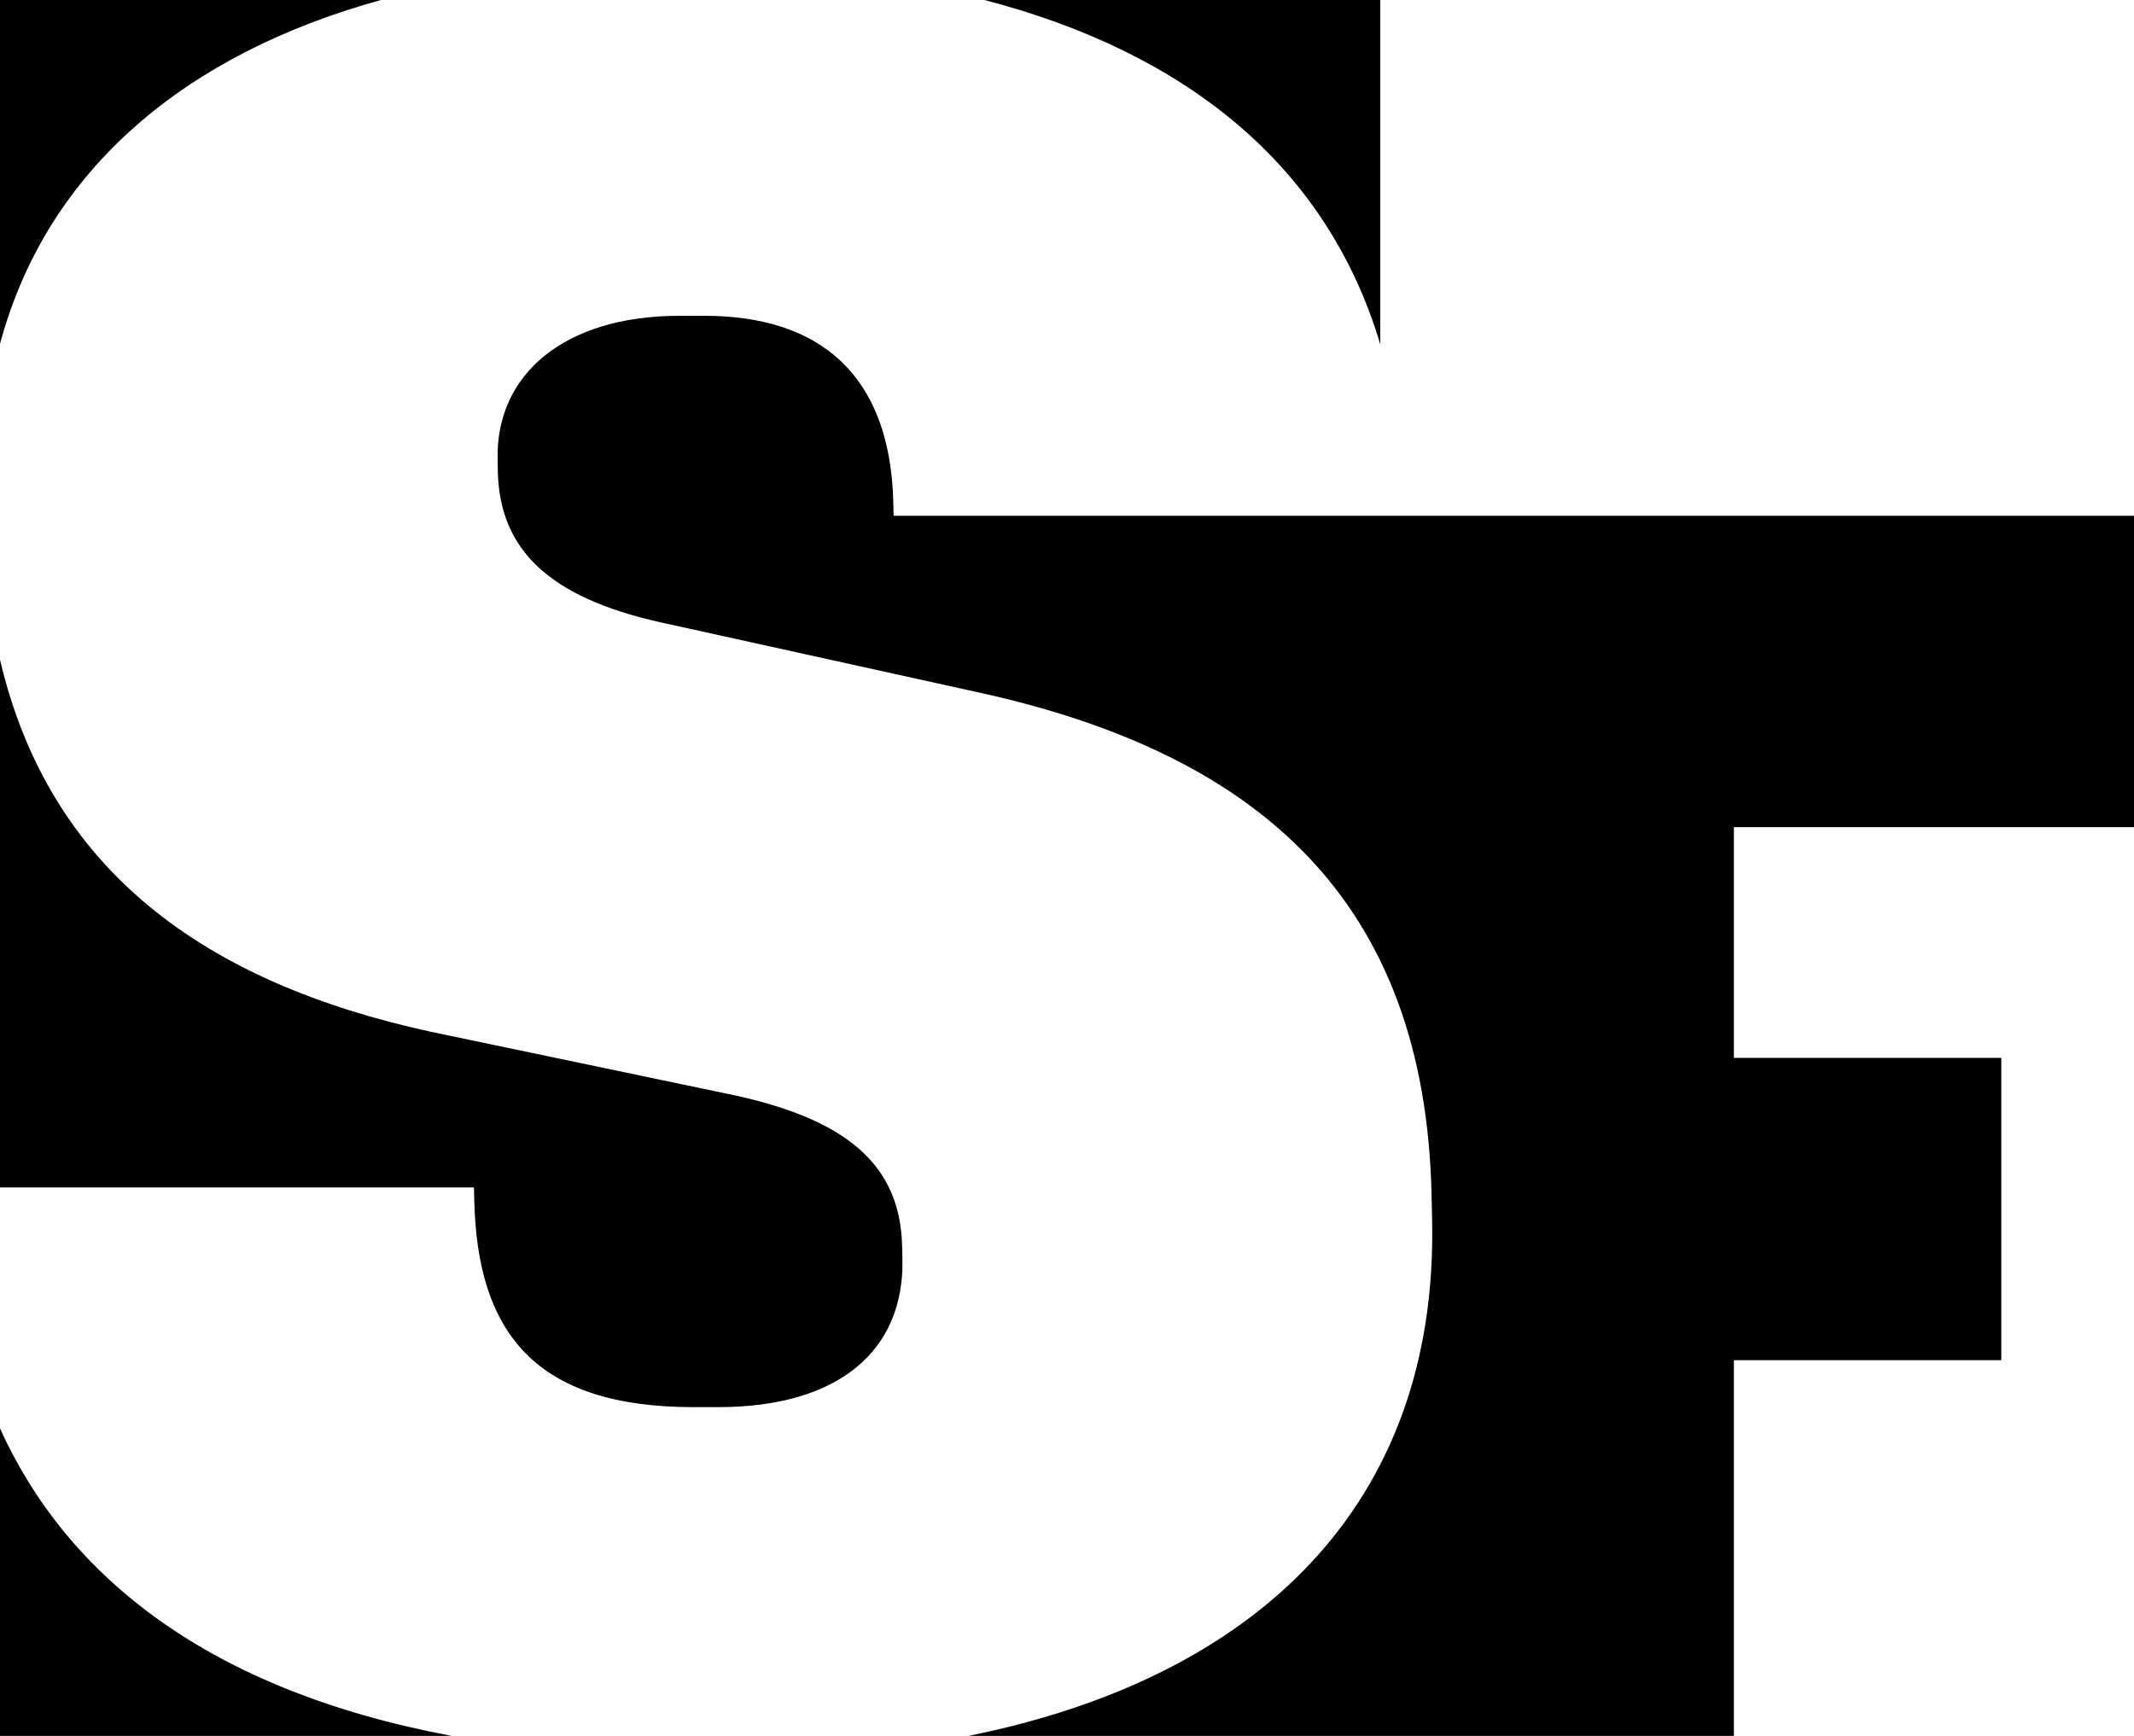 <svg xmlns="http://www.w3.org/2000/svg" width="59" height="48" viewBox="0 0 59 48" fill="none">
  <g clip-path="url(#clip0_29683_38812)">
    <path d="M59 22.873V14.263H24.706L24.699 13.921C24.622 10.371 22.675 8.732 19.47 8.732H18.788C15.581 8.732 13.708 10.37 13.758 12.692L13.764 13.034C13.812 15.219 15.206 16.516 18.222 17.199L27.202 19.179C34.812 20.885 39.402 24.914 39.579 33.039L39.594 33.721C39.767 41.633 34.725 46.402 26.774 47.999H47.938V37.61H55.331V29.252H47.938V22.872H59.002L59 22.873ZM38.161 9.519V0H27.219C32.716 1.434 36.664 4.516 38.161 9.519ZM10.533 0H0V9.509C1.307 4.649 5.182 1.475 10.533 0ZM0 39.498V48H12.491C5.787 46.743 1.867 43.612 0 39.498ZM0 18.242V32.834H13.104L13.112 33.174C13.193 36.861 14.806 38.909 19.173 38.909H19.855C23.198 38.909 25.005 37.339 24.95 34.812L24.942 34.471C24.893 32.217 23.432 30.92 20.074 30.237L11.918 28.531C5.643 27.168 1.364 24.052 0 18.242Z" fill="black"/>
  </g>
  <defs>
    <clipPath id="clip0_29683_38812">
      <rect width="59" height="48" fill="white"/>
    </clipPath>
  </defs>
</svg>